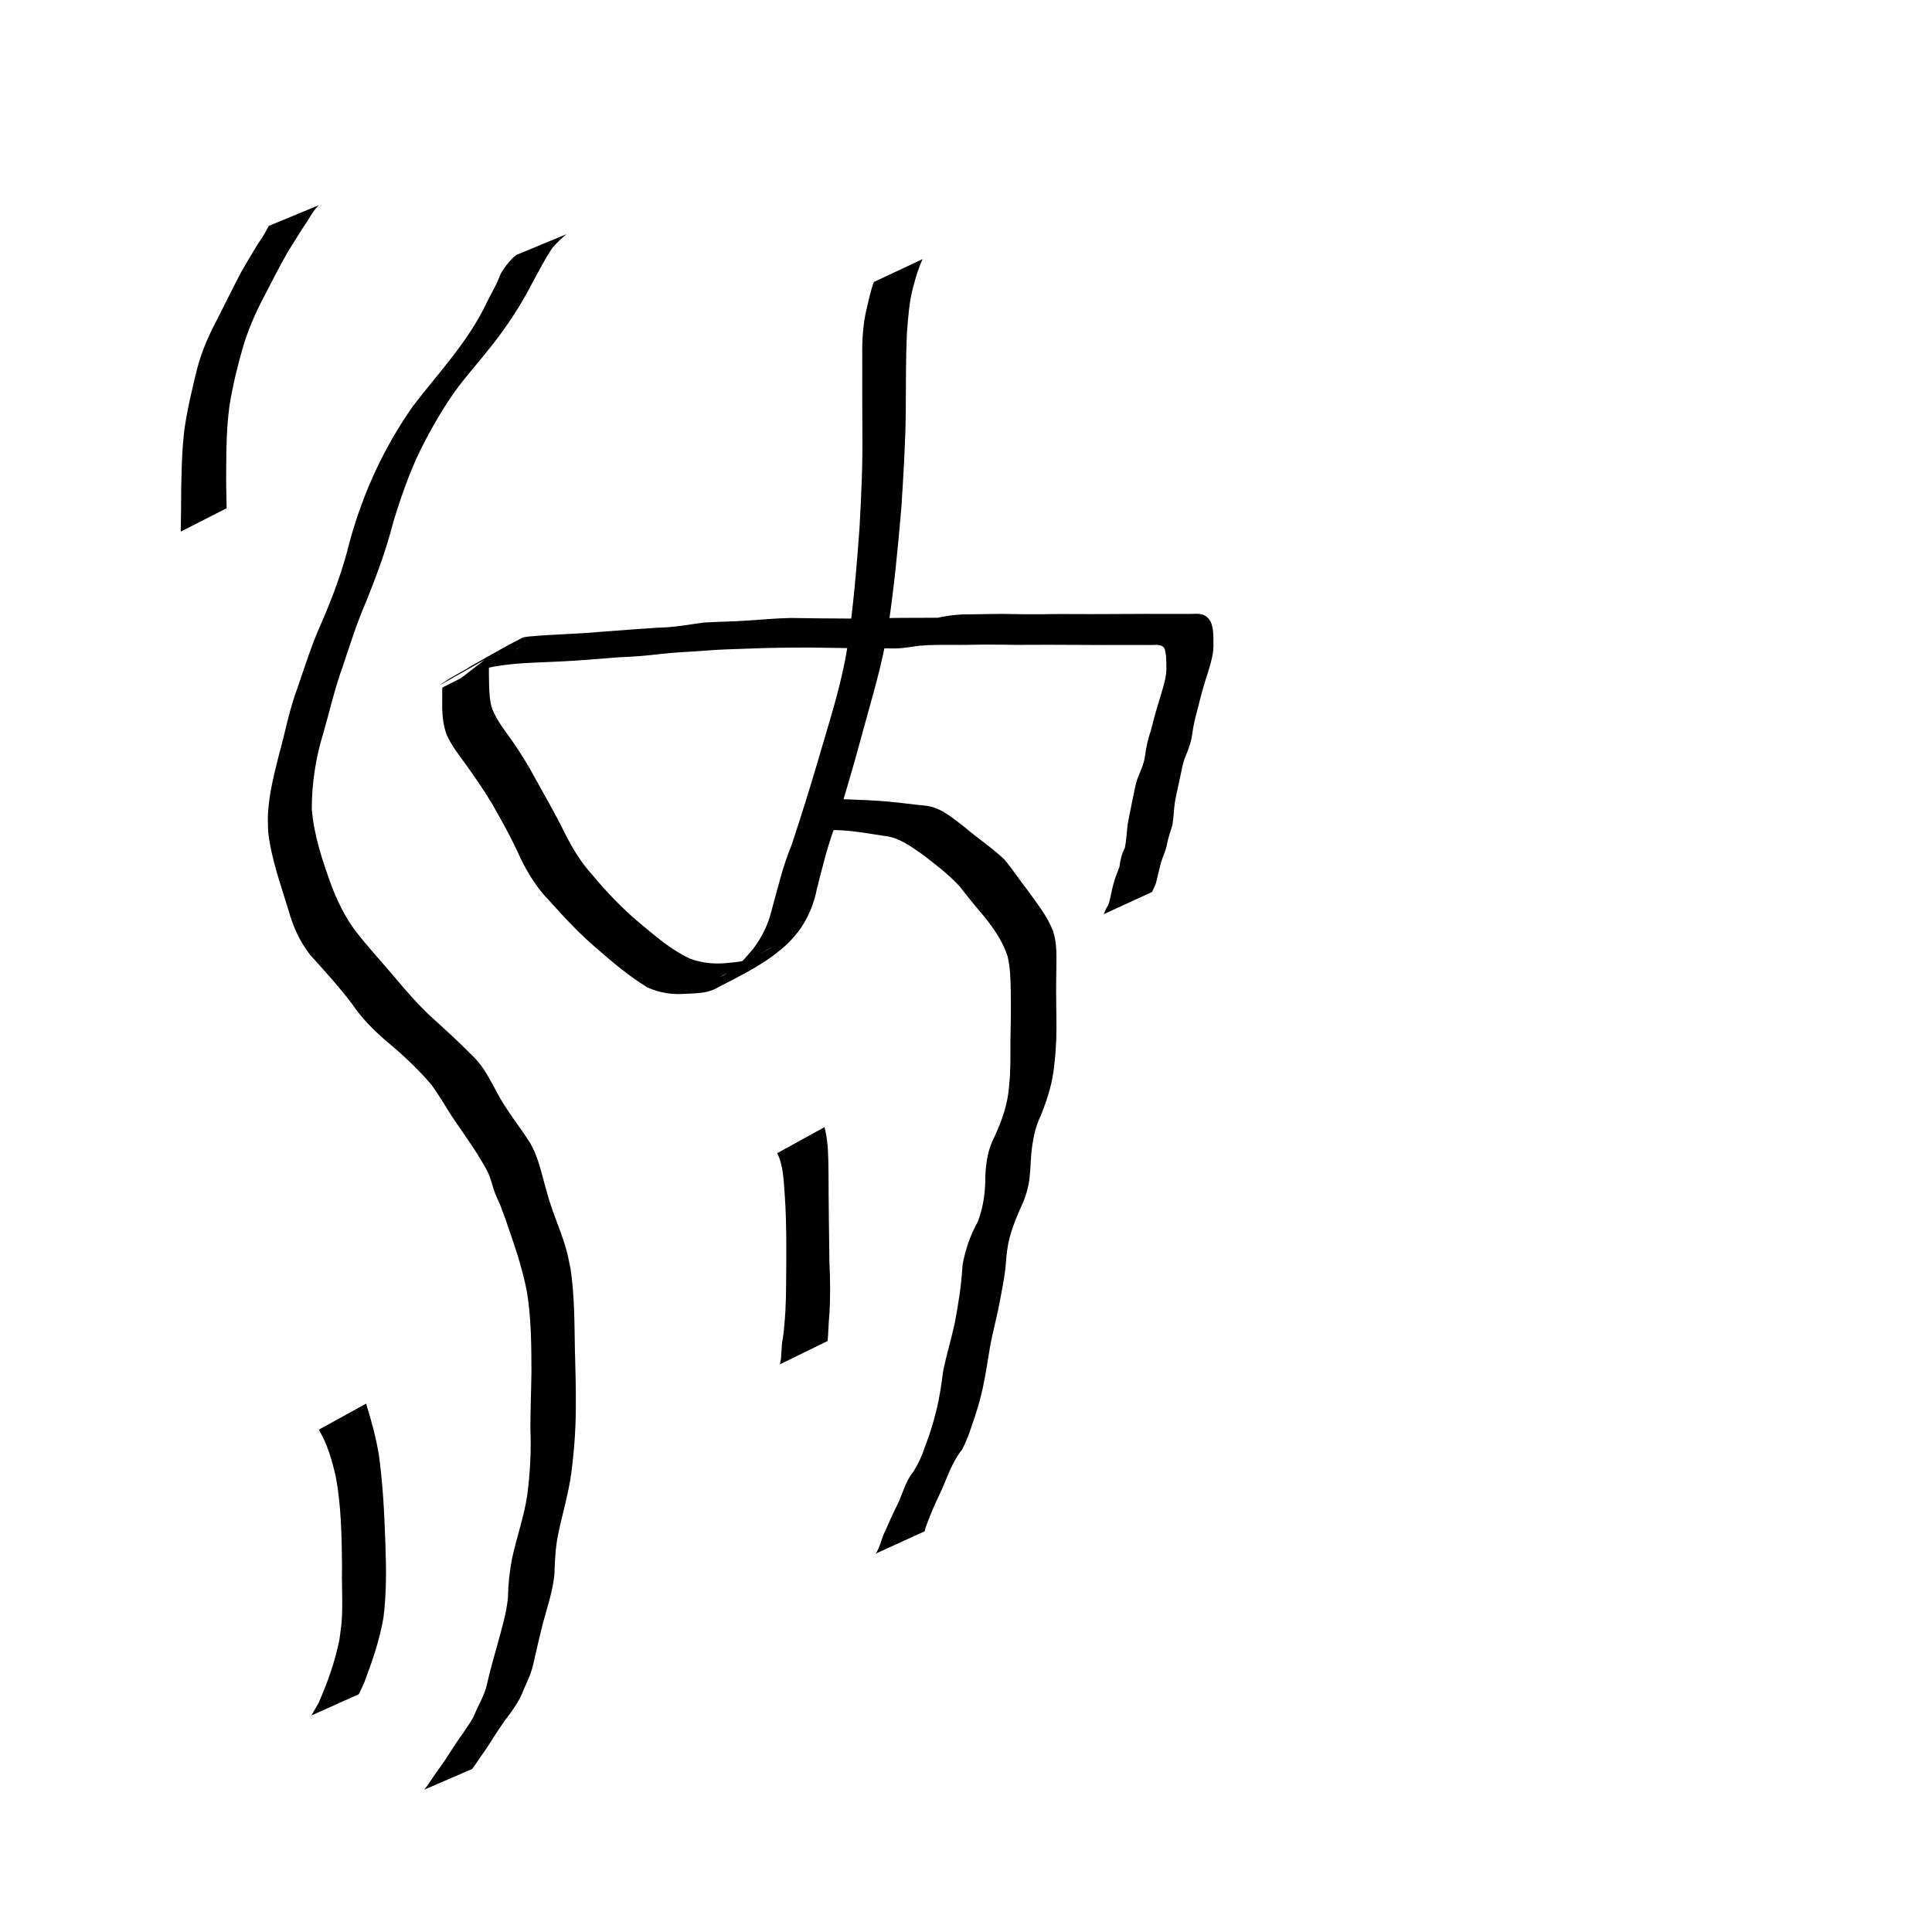 <?xml version="1.0" encoding="UTF-8" standalone="no"?>
<!-- Created with Inkscape (http://www.inkscape.org/) -->

<svg
   xmlns:dc="http://purl.org/dc/elements/1.1/"
   xmlns:cc="http://creativecommons.org/ns#"
   xmlns:rdf="http://www.w3.org/1999/02/22-rdf-syntax-ns#"
   xmlns:svg="http://www.w3.org/2000/svg"
   xmlns="http://www.w3.org/2000/svg"
   xmlns:sodipodi="http://sodipodi.sourceforge.net/DTD/sodipodi-0.dtd"
   xmlns:inkscape="http://www.inkscape.org/namespaces/inkscape"
   width="350"
   height="350"
   id="svg2"
   version="1.1"
   inkscape:version="0.48.1 "
   sodipodi:docname="河-甲骨文二期.svg">
  <defs
     id="defs4" />
  <sodipodi:namedview
     id="base"
     pagecolor="#ffffff"
     bordercolor="#666666"
     borderopacity="1.0"
     inkscape:pageopacity="0.0"
     inkscape:pageshadow="2"
     inkscape:zoom="1.5171429"
     inkscape:cx="175"
     inkscape:cy="175"
     inkscape:document-units="px"
     inkscape:current-layer="layer1"
     showgrid="false"
     inkscape:window-width="658"
     inkscape:window-height="753"
     inkscape:window-x="733"
     inkscape:window-y="157"
     inkscape:window-maximized="0" />
  <g
     inkscape:label="Layer 1"
     inkscape:groupmode="layer"
     id="layer1"
     transform="translate(0,-702.362)">
    <path
       style="fill:#000000;fill-opacity:1;fill-rule:nonzero;stroke:none"
       id="path3012"
       d="m 57.754,37.173 c -0.907,0.873 -1.514,2.03 -2.204,3.076 -1.123,1.672 -2.165,3.396 -3.238,5.1 -1.635,2.81 -3.097,5.714 -4.591,8.6 -1.481,2.812 -2.734,5.73 -3.658,8.77 -1.036,3.605 -1.941,7.233 -2.512,10.941 -0.478,3.594 -0.556,7.224 -0.569,10.844 -0.03,2.522 0.004,5.044 0.074,7.565 0,0 -8.315,4.239 -8.315,4.239 l 0,0 c 0.056,-2.553 0.076,-5.107 0.084,-7.661 0.076,-3.673 0.133,-7.353 0.606,-11.001 0.541,-3.71 1.41,-7.342 2.319,-10.976 0.827,-3.155 2.145,-6.108 3.686,-8.98 1.433,-2.864 2.851,-5.733 4.346,-8.565 0.993,-1.704 1.986,-3.407 3.022,-5.081 0.744,-0.968 1.319,-2.061 1.906,-3.125 0,0 9.045,-3.746 9.045,-3.746 z"
       inkscape:connector-curvature="0"
       transform="translate(0,702.362)" />
    <path
       style="fill:#000000;fill-opacity:1;fill-rule:nonzero;stroke:none"
       id="path3014"
       d="m 66.32,254.281 c 0.952,3.022 1.767,6.049 2.3,9.176 0.75,5.328 1.007,10.712 1.195,16.085 0.158,4.533 0.23,9.048 -0.356,13.551 -0.688,4.005 -2.011,7.849 -3.446,11.637 -0.692,1.549 -0.346,0.817 -1.028,2.198 0,0 -8.572,3.847 -8.572,3.847 l 0,0 c 0.816,-1.399 0.393,-0.666 1.266,-2.201 1.654,-3.718 3.011,-7.554 3.814,-11.552 0.22,-1.655 0.412,-2.796 0.472,-4.463 0.108,-2.993 -0.08,-5.998 -0.005,-8.992 -0.053,-5.333 -0.144,-10.695 -1.112,-15.957 -0.677,-2.998 -1.505,-5.949 -3.093,-8.611 0,0 8.565,-4.717 8.565,-4.717 z"
       inkscape:connector-curvature="0"
       transform="translate(0,702.362)" />
    <path
       style="fill:#000000;fill-opacity:1;fill-rule:nonzero;stroke:none"
       id="path3016"
       d="m 102.576,42.446 c -0.89,0.794 -1.773,1.566 -2.526,2.496 -1.326,1.936 -2.374,4.065 -3.516,6.118 -1.721,3.386 -3.744,6.604 -6.003,9.655 -2.361,3.212 -5.04,6.165 -7.475,9.319 -2.626,3.554 -4.827,7.384 -6.809,11.326 -2.072,4.217 -3.598,8.653 -4.974,13.135 -1.263,4.961 -3.034,9.764 -4.951,14.503 -1.662,3.829 -2.917,7.816 -4.242,11.769 -1.448,3.954 -2.357,8.07 -3.525,12.108 -1.374,4.471 -2.08,9.069 -2.069,13.738 0.399,4.812 1.96,9.416 3.597,13.926 1.05,2.732 2.332,5.375 4.049,7.748 2.349,3.109 5.019,5.955 7.526,8.936 1.884,2.262 3.831,4.474 5.949,6.519 2.849,2.584 5.703,5.172 8.39,7.926 1.727,1.761 2.777,3.974 3.959,6.101 1.689,3.298 4.087,6.138 6.056,9.252 1.667,2.854 2.209,6.169 3.161,9.3 0.846,3.153 2.229,6.129 3.175,9.248 0.535,1.765 0.642,2.484 1.013,4.279 0.716,4.824 0.702,9.717 0.787,14.582 0.094,3.416 0.196,6.832 0.169,10.249 0.006,4.048 -0.296,8.083 -0.806,12.096 -0.525,3.881 -1.683,7.631 -2.454,11.463 -0.447,2.294 -0.542,4.632 -0.618,6.962 -0.282,3.004 -1.285,5.901 -2.07,8.804 -0.589,2.364 -1.149,4.733 -1.678,7.111 -0.361,1.827 -1.157,3.489 -1.912,5.172 -0.531,1.472 -1.377,2.734 -2.27,4.001 -1.501,1.932 -2.817,3.989 -4.119,6.057 -0.962,1.367 -1.869,2.769 -2.849,4.122 0,0 -8.657,3.735 -8.657,3.735 l 0,0 c 1.012,-1.328 1.864,-2.753 2.862,-4.084 1.422,-1.959 2.615,-4.079 4.063,-6.023 0.794,-1.272 1.771,-2.411 2.298,-3.834 0.723,-1.678 1.69,-3.245 2.09,-5.053 0.553,-2.449 1.227,-4.852 1.915,-7.267 0.741,-2.796 1.629,-5.589 1.904,-8.478 0.042,-2.428 0.297,-4.841 0.769,-7.226 0.846,-3.863 2.187,-7.601 2.753,-11.527 0.495,-3.931 0.711,-7.881 0.548,-11.842 -0.003,-3.475 0.143,-6.946 0.192,-10.42 -0.01,-4.803 -0.046,-9.629 -0.811,-14.383 -0.88,-4.63 -2.456,-9.053 -4.003,-13.497 -0.287,-0.773 -0.574,-1.546 -0.861,-2.32 -0.291,-0.654 -0.614,-1.295 -0.872,-1.963 -0.592,-1.533 -0.864,-3.198 -1.723,-4.632 -1.787,-3.223 -3.973,-6.21 -6.041,-9.255 -1.286,-1.984 -2.448,-4.047 -3.857,-5.947 -2.482,-2.906 -5.28,-5.506 -8.232,-7.93 -2.266,-1.989 -4.387,-4.088 -6.065,-6.612 -2.366,-3.122 -4.995,-6.005 -7.617,-8.913 -1.93,-2.475 -3.097,-5.12 -3.951,-8.144 -1.407,-4.675 -3.132,-9.323 -3.666,-14.199 -0.049,-2.055 -0.127,-2.595 0.081,-4.636 0.323,-3.165 1.114,-6.269 1.893,-9.343 1.131,-4.022 1.854,-8.162 3.352,-12.073 1.36,-4.008 2.647,-8.052 4.398,-11.912 2.021,-4.675 3.798,-9.462 5.008,-14.417 1.227,-4.552 2.856,-8.97 4.848,-13.246 1.894,-3.995 4.108,-7.831 6.651,-11.452 2.399,-3.143 4.989,-6.127 7.387,-9.27 2.265,-2.975 4.382,-6.085 5.976,-9.479 0.592,-1.231 1.294,-2.404 1.873,-3.639 0.235,-0.502 0.509,-1.285 0.771,-1.785 0.124,-0.236 0.282,-0.453 0.424,-0.679 0.681,-0.933 1.365,-1.835 2.288,-2.532 0,0 9.045,-3.746 9.045,-3.746 z"
       inkscape:connector-curvature="0"
       transform="translate(0,702.362)" />
    <path
       style="fill:#000000;fill-opacity:1;fill-rule:nonzero;stroke:none"
       id="path3018"
       d="m 167.153,46.934 c -0.771,1.616 -1.264,3.327 -1.718,5.053 -0.761,2.781 -0.921,5.666 -1.15,8.526 -0.194,4.568 -0.162,9.143 -0.194,13.714 -0.042,5.884 -0.426,11.759 -0.791,17.63 -0.619,7.198 -1.302,14.398 -2.367,21.546 -1.043,7.019 -3.207,13.799 -5.043,20.635 -1.39,5.148 -2.895,10.268 -4.51,15.349 -1.467,3.814 -2.41,7.772 -3.409,11.723 -0.503,2.542 -1.464,4.902 -2.908,7.043 -1.119,1.564 -2.416,2.97 -3.941,4.139 -3.504,2.881 -7.683,4.787 -11.672,6.906 -1.586,0.753 -3.365,0.749 -5.082,0.826 -2.485,0.221 -4.828,-0.134 -7.099,-1.149 -3.241,-1.982 -6.176,-4.448 -9.034,-6.942 -3.16,-2.658 -5.962,-5.686 -8.715,-8.752 -2.246,-2.271 -3.899,-4.978 -5.283,-7.833 -1.488,-3.337 -3.259,-6.523 -5.071,-9.693 -1.418,-2.403 -3.023,-4.684 -4.629,-6.962 -1.288,-1.812 -2.727,-3.536 -3.612,-5.589 -0.603,-1.579 -0.784,-3.254 -0.821,-4.93 0.009,-1.203 9.37e-4,-2.405 0.017,-3.608 0,0 8.454,-4.302 8.454,-4.302 l 0,0 c 0.004,1.185 -0.023,2.37 0.02,3.554 0.051,1.567 0.081,3.154 0.593,4.655 0.809,2.017 2.148,3.715 3.406,5.471 1.619,2.309 3.106,4.693 4.431,7.185 1.77,3.205 3.622,6.369 5.221,9.663 1.388,2.764 2.952,5.406 5.057,7.696 2.6,3.135 5.413,6.08 8.543,8.696 2.874,2.395 5.753,4.921 9.178,6.498 2.256,0.811 4.542,1.024 6.931,0.755 1.725,-0.139 3.446,-0.358 4.973,-1.237 2.981,-1.482 6.98,-4.068 -6.422,3.78 -0.19,0.111 0.403,-0.178 0.593,-0.287 0.515,-0.295 0.689,-0.478 1.146,-0.862 0.849,-0.654 0.402,-0.336 1.347,-0.95 1.105,-0.831 1.945,-1.961 2.848,-2.991 1.554,-2.052 2.705,-4.346 3.313,-6.862 1.127,-3.988 2.021,-8.043 3.629,-11.88 1.706,-5.124 3.31,-10.283 4.838,-15.463 1.957,-6.834 4.242,-13.602 5.315,-20.653 1.06,-7.084 1.65,-14.223 2.17,-21.365 0.324,-5.805 0.598,-11.619 0.52,-17.435 -0.034,-4.546 -0.025,-9.092 -0.02,-13.639 -0.044,-2.873 0.103,-5.75 0.77,-8.557 0.396,-1.663 0.735,-3.337 1.325,-4.946 0,0 8.851,-4.157 8.851,-4.157 z"
       inkscape:connector-curvature="0"
       transform="translate(0,702.362)" />
    <path
       style="fill:#000000;fill-opacity:1;fill-rule:nonzero;stroke:none"
       id="path3022"
       d="m 87.807,119.52 c -2.678,1.515 -5.342,3.056 -8.035,4.544 -0.186,0.103 0.334,-0.262 0.507,-0.384 0.137,-0.096 1.135,-0.747 1.268,-0.823 2.952,-1.689 5.911,-3.366 8.874,-5.034 0.224,-0.126 0.459,-0.231 0.689,-0.347 -2.524,1.441 -5.042,2.893 -7.571,4.324 -0.197,0.112 0.383,-0.242 0.575,-0.364 0.276,-0.176 1.111,-0.717 1.345,-0.847 3.031,-1.689 6.02,-3.456 9.113,-5.028 0.386,-0.196 0.85,-0.168 1.275,-0.252 4.282,-0.402 8.579,-0.438 12.863,-0.839 3.484,-0.271 6.969,-0.529 10.456,-0.759 2.772,-0.041 5.489,-0.528 8.222,-0.924 2.545,-0.163 5.088,-0.171 7.636,-0.341 2.721,-0.167 5.436,-0.441 8.162,-0.493 3.634,0.05 7.268,0.101 10.902,0.106 3.095,-0.042 6.19,-0.09 9.286,-0.127 2.177,-3.2e-4 4.354,-0.003 6.531,-0.027 1.446,-0.315 2.896,-0.516 4.374,-0.587 1.902,-0.039 3.804,-0.066 5.706,-0.088 1.816,-0.037 3.633,0.019 5.449,0.043 2.168,0.027 4.336,-0.013 6.504,-0.039 1.896,0.011 3.792,0.013 5.688,0.018 1.828,-0.01 3.656,-0.009 5.484,-0.022 1.443,-0.012 2.885,-0.017 4.328,-0.02 1.474,0.011 2.948,0.013 4.422,0.009 1.381,-0.005 2.762,-0.008 4.142,-0.009 1.523,-0.071 2.422,-0.016 3.292,1.338 0.539,1.209 0.537,2.553 0.529,3.853 0.101,1.873 -0.454,3.645 -0.986,5.412 -0.691,2.08 -1.291,4.195 -1.796,6.328 -0.431,1.555 -0.831,3.112 -1.041,4.714 -0.168,1.434 -0.656,2.786 -1.207,4.11 -0.547,1.231 -0.705,2.572 -1.01,3.872 -0.289,1.447 -0.655,2.878 -0.914,4.332 -0.226,1.396 -0.229,2.809 -0.461,4.204 -0.296,1.15 -0.746,2.237 -0.965,3.409 -0.164,1.172 -0.724,2.225 -1.08,3.342 -0.325,1.251 -0.631,2.504 -0.92,3.763 -0.19,0.594 -0.485,1.145 -0.747,1.709 0,0 -8.743,4.016 -8.743,4.016 l 0,0 c 0.222,-0.557 0.451,-1.11 0.789,-1.61 0.463,-1.19 0.581,-2.519 0.935,-3.745 0.269,-1.125 0.747,-2.15 1.124,-3.238 0.15,-1.201 0.418,-2.365 0.986,-3.446 0.274,-1.397 0.329,-2.799 0.498,-4.212 0.238,-1.466 0.592,-2.907 0.851,-4.37 0.322,-1.341 0.49,-2.714 0.958,-4.016 0.52,-1.267 1.097,-2.511 1.317,-3.876 0.19,-1.663 0.572,-3.283 1.116,-4.867 0.506,-2.152 1.144,-4.274 1.793,-6.387 0.486,-1.661 1.051,-3.338 0.979,-5.091 -0.034,-1.107 0.023,-2.263 -0.362,-3.318 -0.597,-0.866 -1.786,-0.541 -2.701,-0.586 -1.372,-0.001 -2.745,-0.004 -4.117,-0.009 -1.482,-0.005 -2.963,-0.002 -4.445,0.009 -1.424,-0.003 -2.849,-0.008 -4.273,-0.02 -1.808,-0.013 -3.615,-0.013 -5.423,-0.022 -1.913,0.005 -3.826,0.007 -5.738,0.018 -2.131,-0.026 -4.262,-0.068 -6.393,-0.043 -1.852,0.022 -3.705,0.07 -5.558,0.042 -1.895,-0.005 -3.794,-0.013 -5.683,0.157 -1.459,0.154 -2.899,0.473 -4.369,0.492 -2.152,-0.025 -4.303,-0.027 -6.455,-0.029 -2.975,-0.04 -5.95,-0.092 -8.925,-0.135 -3.757,0.005 -7.515,0.034 -11.269,0.193 -2.647,0.095 -5.297,0.15 -7.937,0.38 -2.623,0.204 -5.257,0.274 -7.871,0.584 -2.627,0.311 -5.259,0.524 -7.904,0.621 -3.478,0.279 -6.952,0.592 -10.439,0.748 -4.334,0.236 -8.724,0.202 -12.981,1.138 -3.952,1.303 -1.541,0.609 5.879,-3.797 0.234,-0.139 -0.479,0.26 -0.718,0.391 -0.531,0.376 -0.599,0.442 -1.163,0.77 -2.932,1.707 -5.87,3.403 -8.806,5.105 -3.319,1.643 -0.652,0.342 6.812,-4.019 0.214,-0.125 -0.435,0.238 -0.652,0.358 -0.776,0.534 -0.321,0.243 -1.039,0.663 -2.897,1.692 -5.792,3.385 -8.688,5.077 0,0 7.722,-5.999 7.722,-5.999 z"
       inkscape:connector-curvature="0"
       transform="translate(0,702.362)" />
    <path
       style="fill:#000000;fill-opacity:1;fill-rule:nonzero;stroke:none"
       id="path3026"
       d="m 152.499,144.771 c 2.151,0.114 4.303,0.141 6.451,0.297 3.001,0.162 5.972,0.638 8.964,0.917 2.722,0.395 4.834,2.357 6.957,3.957 2.296,1.977 4.871,3.643 7.059,5.742 1.536,1.793 2.802,3.793 4.266,5.65 1.669,2.343 3.512,4.586 4.558,7.291 0.758,2.226 0.626,4.594 0.612,6.908 -0.056,2.903 -0.04,5.806 0.003,8.708 0.059,2.754 -0.003,5.494 -0.336,8.229 -0.25,3.371 -1.23,6.546 -2.498,9.654 -1.035,2.151 -1.457,4.446 -1.695,6.797 -0.175,1.858 -0.152,3.758 -0.498,5.597 -0.225,1.2 -0.444,1.739 -0.822,2.888 -1.145,2.524 -2.239,5.016 -2.836,7.73 -0.092,0.566 -0.203,1.129 -0.275,1.697 -0.141,1.112 -0.181,2.235 -0.319,3.348 -0.226,1.821 -0.603,3.62 -0.935,5.424 -0.516,2.844 -1.302,5.627 -1.817,8.47 -0.39,2.502 -0.796,5.001 -1.319,7.479 -0.494,2.242 -1.155,4.44 -1.928,6.601 -0.489,1.526 -1.048,3.023 -1.794,4.442 -1.388,1.713 -2.202,3.709 -3.039,5.721 -0.66,1.731 -1.547,3.356 -2.264,5.062 -0.515,1.341 -1.142,2.64 -1.499,4.037 0,0 -8.855,4.033 -8.855,4.033 l 0,0 c 0.848,-1.203 1.032,-2.82 1.742,-4.106 0.733,-1.736 1.517,-3.427 2.358,-5.112 0.863,-1.944 1.412,-4.058 2.794,-5.727 0.849,-1.374 1.517,-2.835 2.015,-4.374 0.829,-2.134 1.521,-4.299 2.052,-6.528 0.633,-2.437 0.957,-4.938 1.295,-7.43 0.613,-2.885 1.468,-5.708 2.089,-8.592 0.653,-3.448 1.197,-6.907 1.389,-10.416 0.527,-2.839 1.36,-5.304 2.765,-7.84 1.01,-2.648 1.381,-5.395 1.359,-8.23 0.122,-2.468 0.46,-4.897 1.636,-7.114 1.439,-3.114 2.445,-5.977 2.692,-9.443 0.283,-2.683 0.208,-5.363 0.22,-8.058 0.066,-2.909 0.122,-5.82 0.063,-8.731 -0.044,-2.192 -0.057,-4.421 -0.591,-6.56 -0.884,-2.656 -2.448,-4.964 -4.203,-7.129 -1.526,-1.785 -3.006,-3.591 -4.438,-5.452 -1.984,-2.181 -4.38,-3.975 -6.701,-5.775 -2.137,-1.469 -4.287,-3.125 -6.948,-3.399 -2.876,-0.422 -5.741,-0.979 -8.656,-1.051 -2.329,-0.036 -4.658,0.016 -6.985,0.139 0,0 7.915,-5.751 7.915,-5.751 z"
       inkscape:connector-curvature="0"
       transform="translate(0,702.362)" />
    <path
       style="fill:#000000;fill-opacity:1;fill-rule:nonzero;stroke:none"
       id="path3028"
       d="m 149.371,204.187 c 0.707,2.717 0.68,5.567 0.722,8.355 0.01,5.372 0.098,10.741 0.167,16.112 0.139,3.208 0.197,6.404 -0.021,9.608 -0.156,1.553 -0.169,3.116 -0.305,4.669 0,0 -8.645,4.226 -8.645,4.226 l 0,0 c 0.395,-1.524 0.18,-3.172 0.538,-4.714 0.424,-3.25 0.585,-6.508 0.583,-9.788 0.045,-5.346 0.125,-10.694 -0.234,-16.033 -0.211,-2.568 -0.223,-5.358 -1.37,-7.719 0,0 8.565,-4.717 8.565,-4.717 z"
       inkscape:connector-curvature="0"
       transform="translate(0,702.362)" />
  </g>
</svg>
